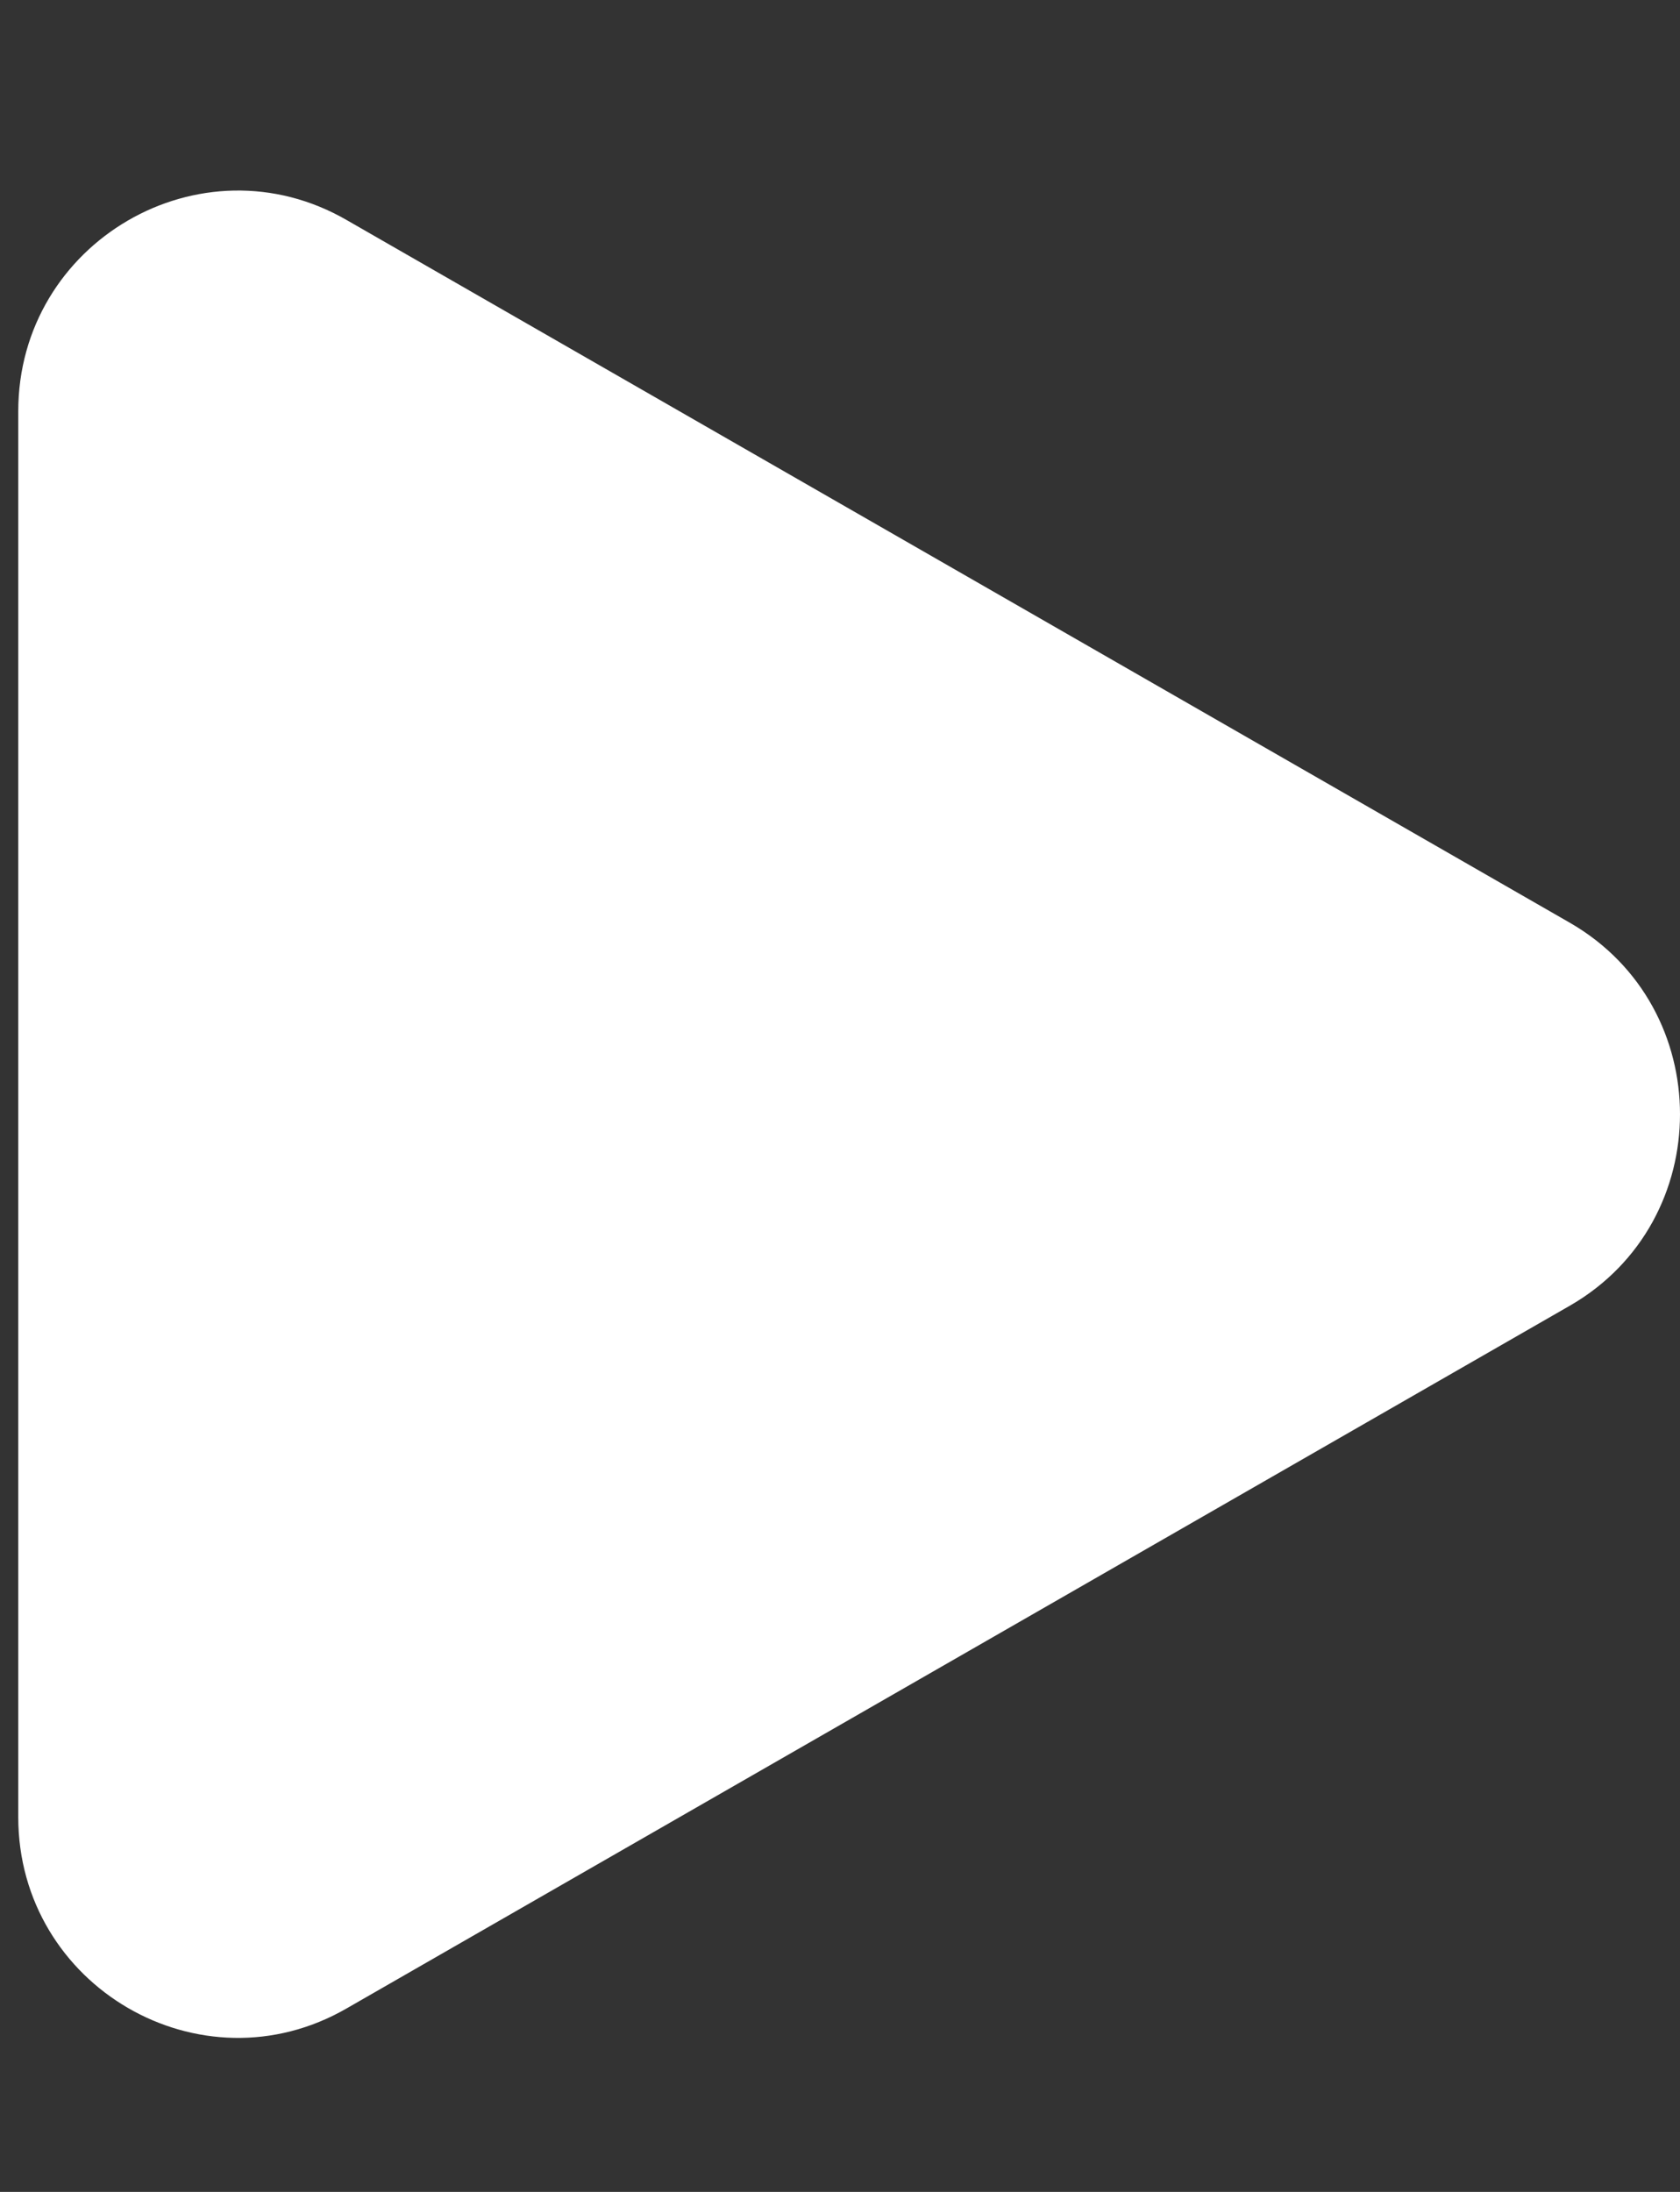<svg width="23" height="30" viewBox="0 0 23 30" fill="none" xmlns="http://www.w3.org/2000/svg">
  <rect x="0" y="0" width="23" height="30" fill="#333333" stroke="none"/>
  <path d="M21.5 12.634C23.5 13.793 23.5 16.707 21.5 17.866L4.75 27.486C2.75 28.644 0.25 27.187 0.25 24.87L0.25 5.63C0.25 3.313 2.75 1.856 4.75 3.014L21.5 12.634Z" fill="white"/>
</svg> 